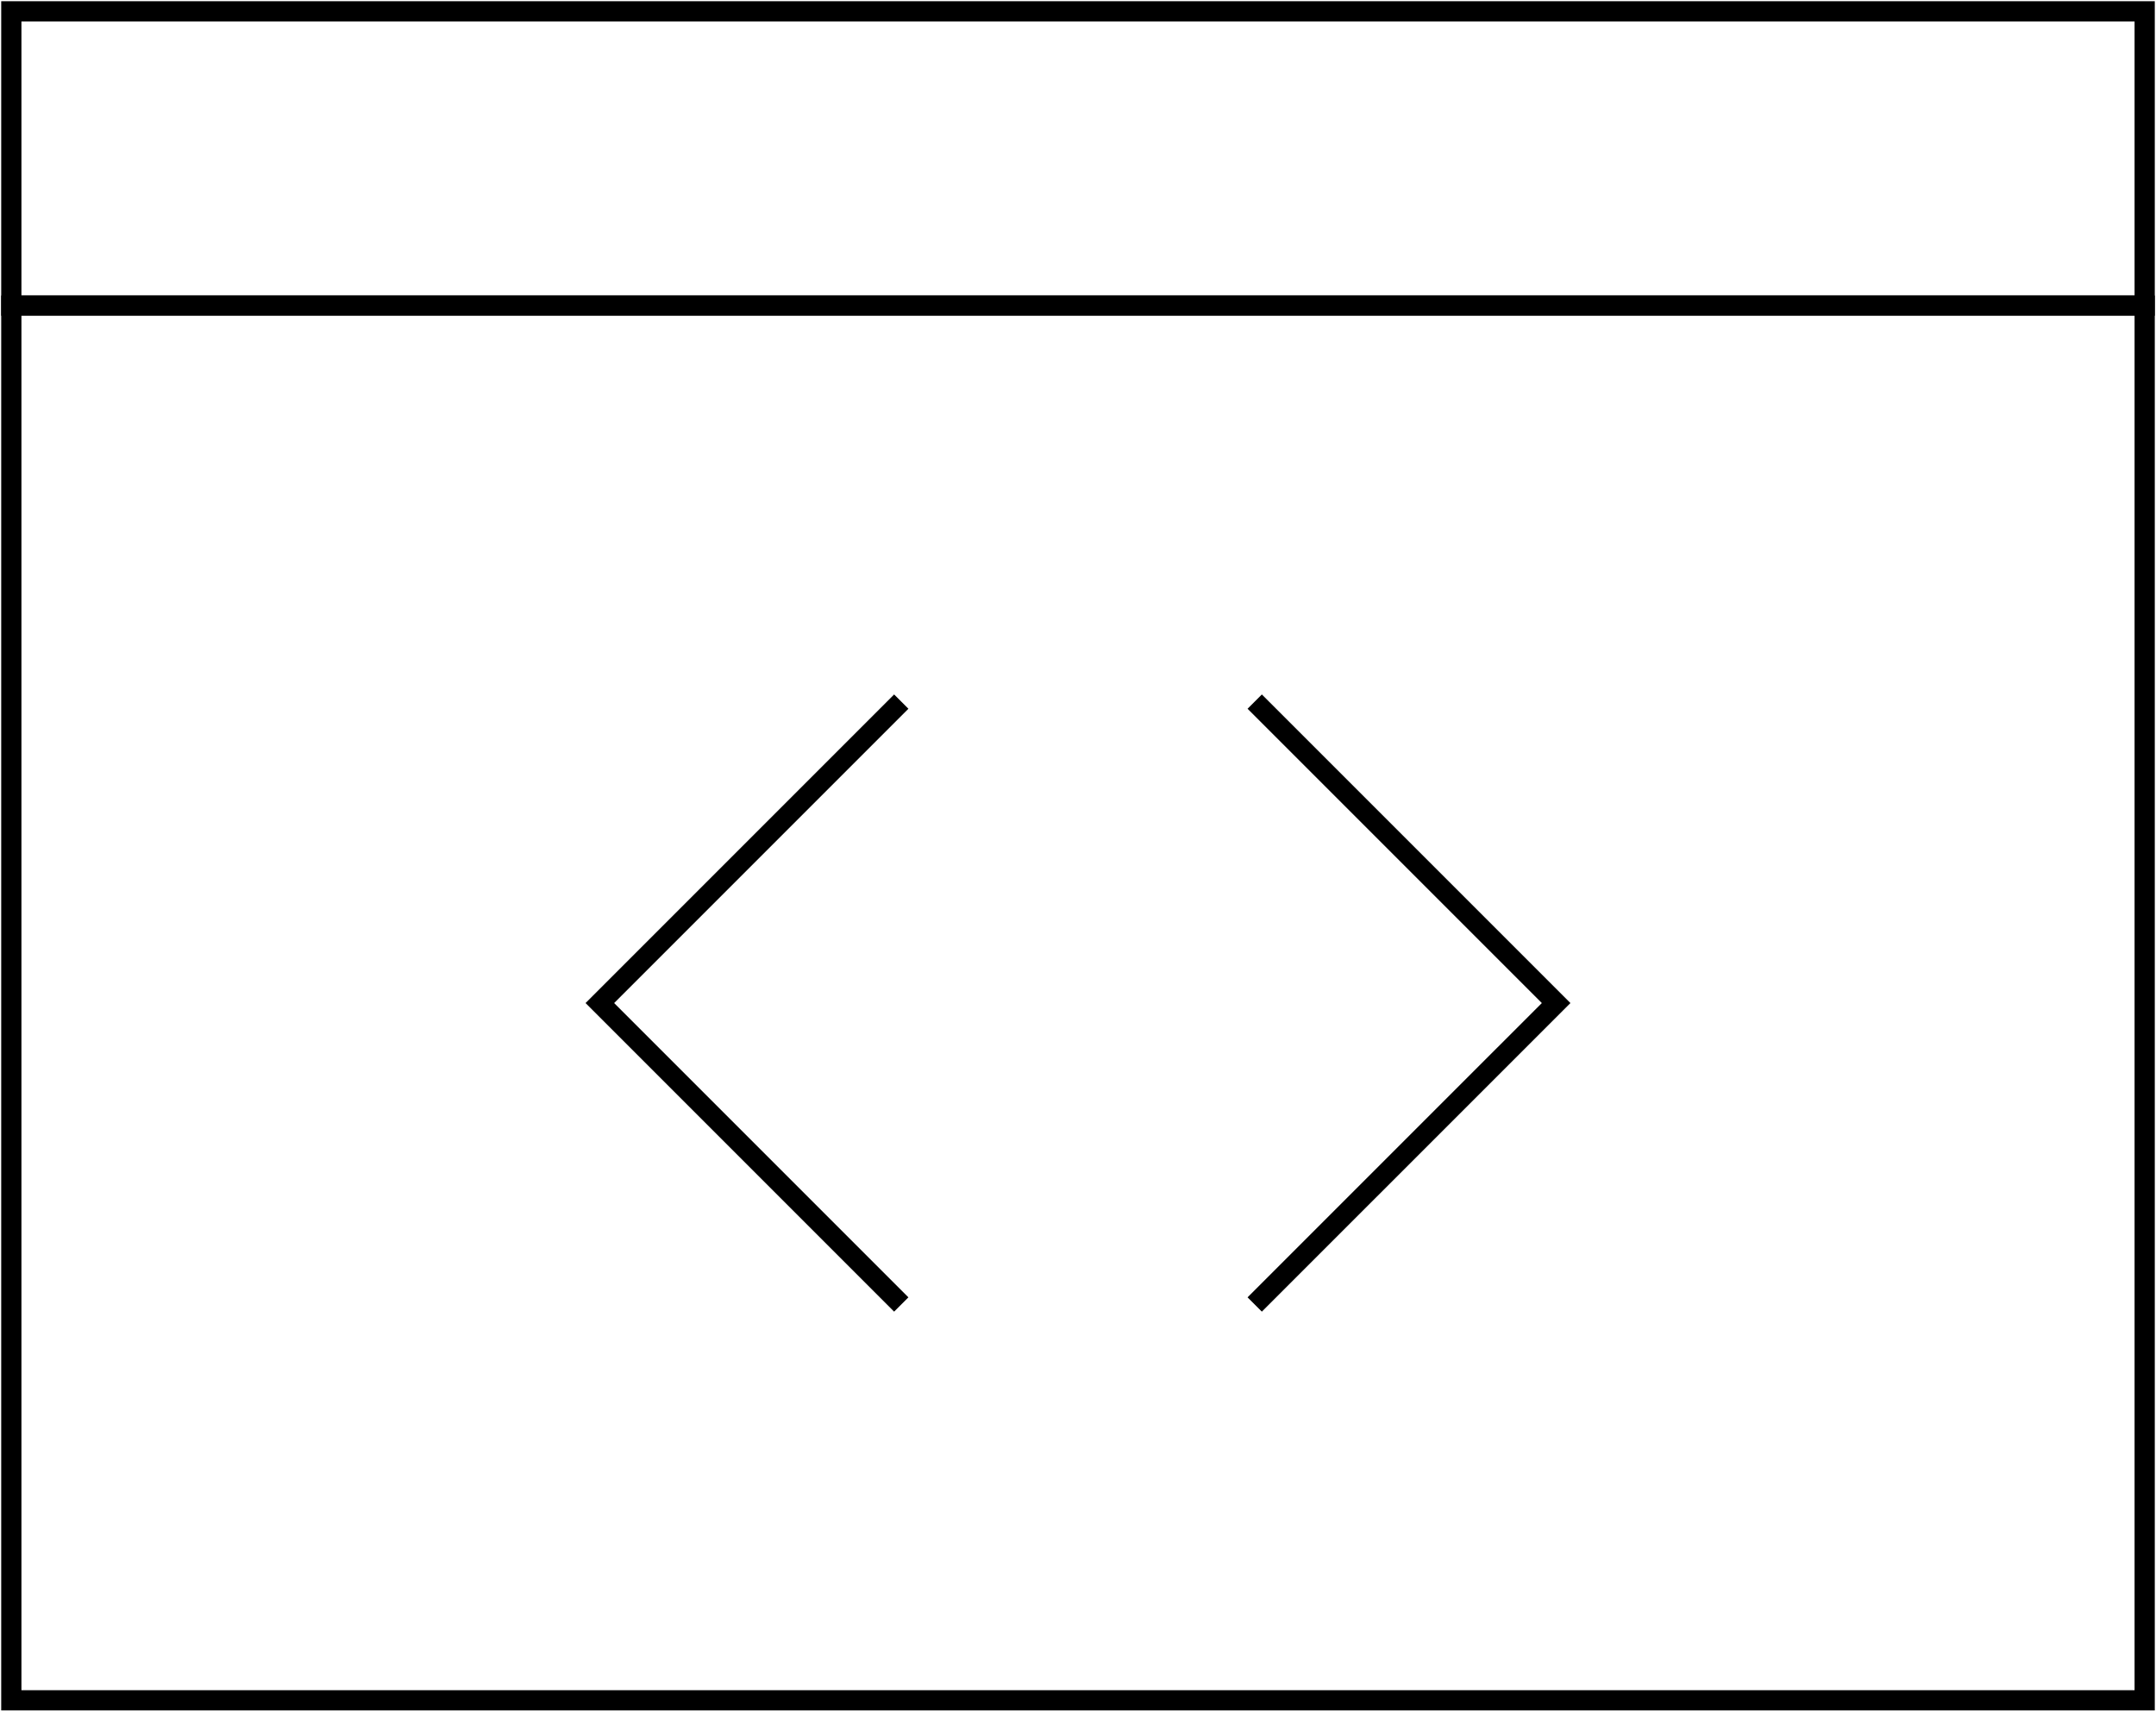 <svg xmlns="http://www.w3.org/2000/svg" fill="none" viewBox="0 0 160 128" height="128" width="160">
<path stroke-linecap="square" stroke-miterlimit="10" stroke-width="1.5" stroke="black" d="M159.16 22.678H0.84L0.84 126.168H159.16V22.678Z"></path>
<path stroke-linecap="square" stroke-miterlimit="10" stroke-width="1.5" stroke="black" d="M159.16 0.84L0.84 0.84L0.84 22.678H159.16V0.84Z"></path>
<path stroke-linecap="square" stroke-miterlimit="10" stroke-width="1.5" stroke="black" d="M66.354 96.267L44.516 74.429L66.354 52.591"></path>
<path stroke-linecap="square" stroke-miterlimit="10" stroke-width="1.5" stroke="black" d="M93.644 52.591L115.483 74.429L93.644 96.267"></path>
</svg>
